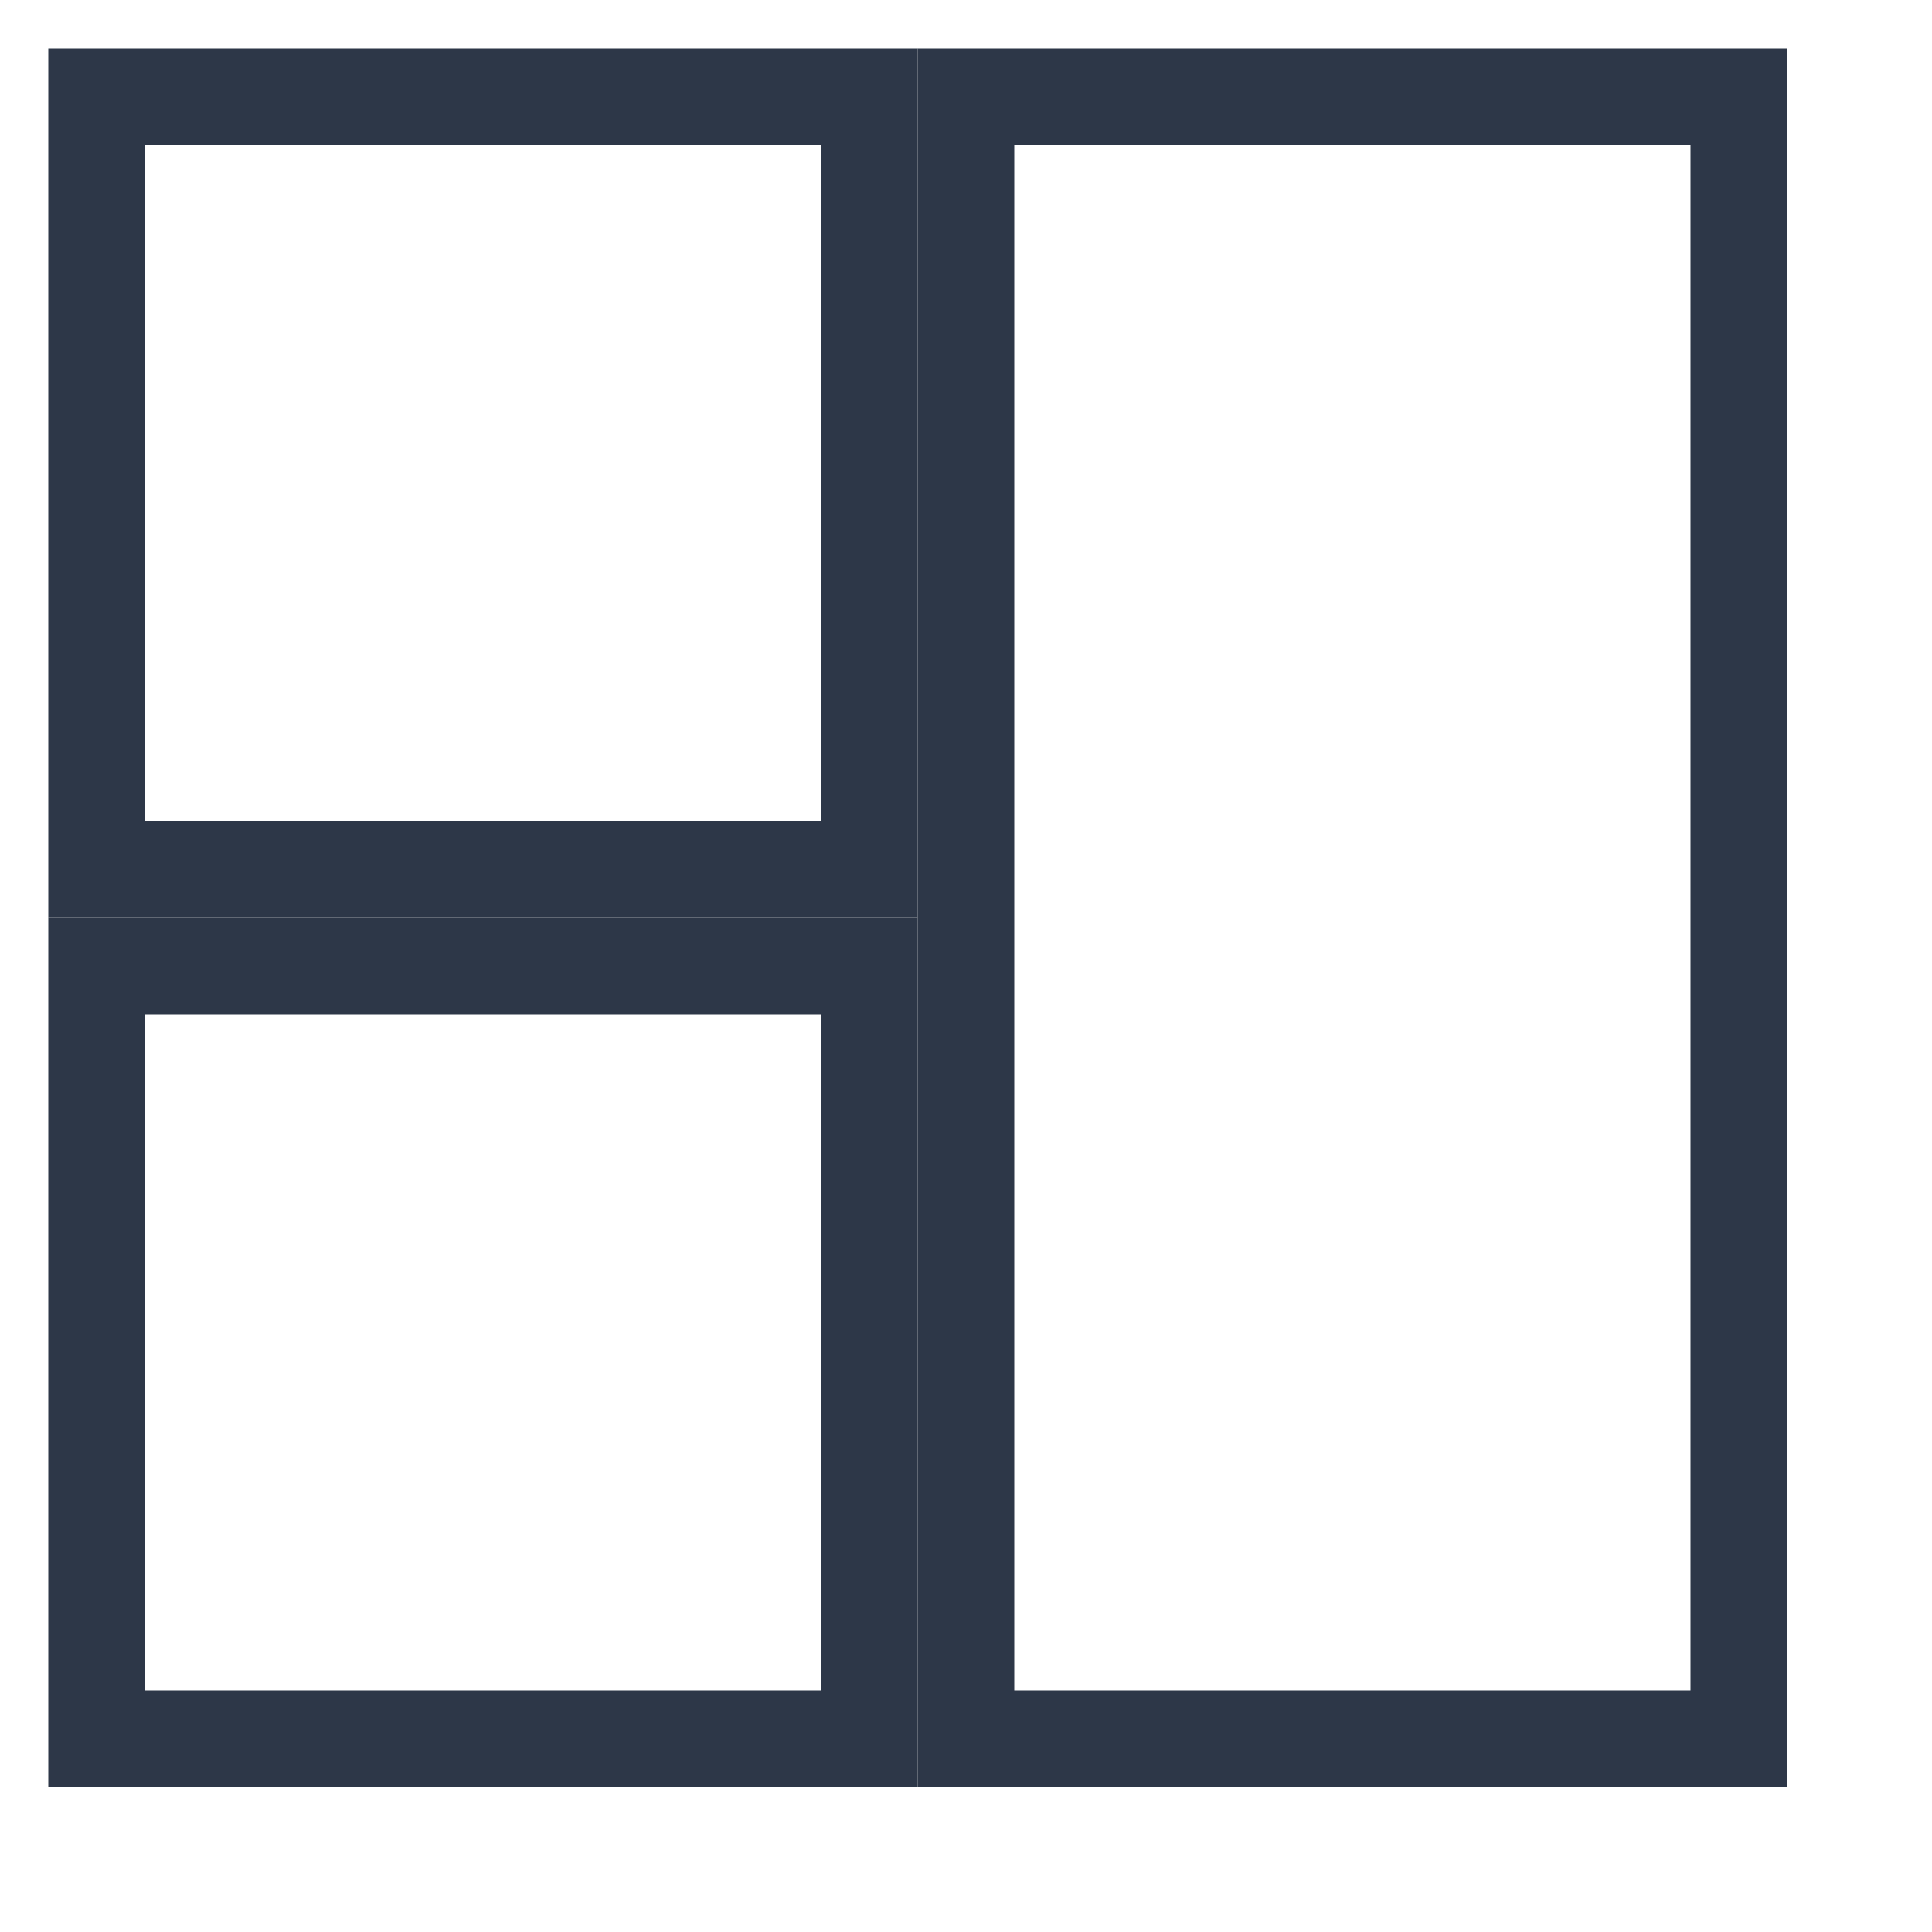 
<svg xmlns="http://www.w3.org/2000/svg" viewBox="0 0 200 200" fill="none">
  <rect x="10" y="10" width="80" height="80" stroke="#2D3748" stroke-width="10" fill="none" />
  <rect x="10" y="100" width="80" height="80" stroke="#2D3748" stroke-width="10" fill="none" />
  <rect x="100" y="10" width="80" height="170" stroke="#2D3748" stroke-width="10" fill="none" />
  <!-- Added SEO-friendly metadata -->
  <title>NieuweVloer.be Logo</title>
  <desc>Logo van NieuweVloer.be - Professionele tegelplaatsing en badkamerrenovatie in Maldegem en omgeving</desc>
</svg>
